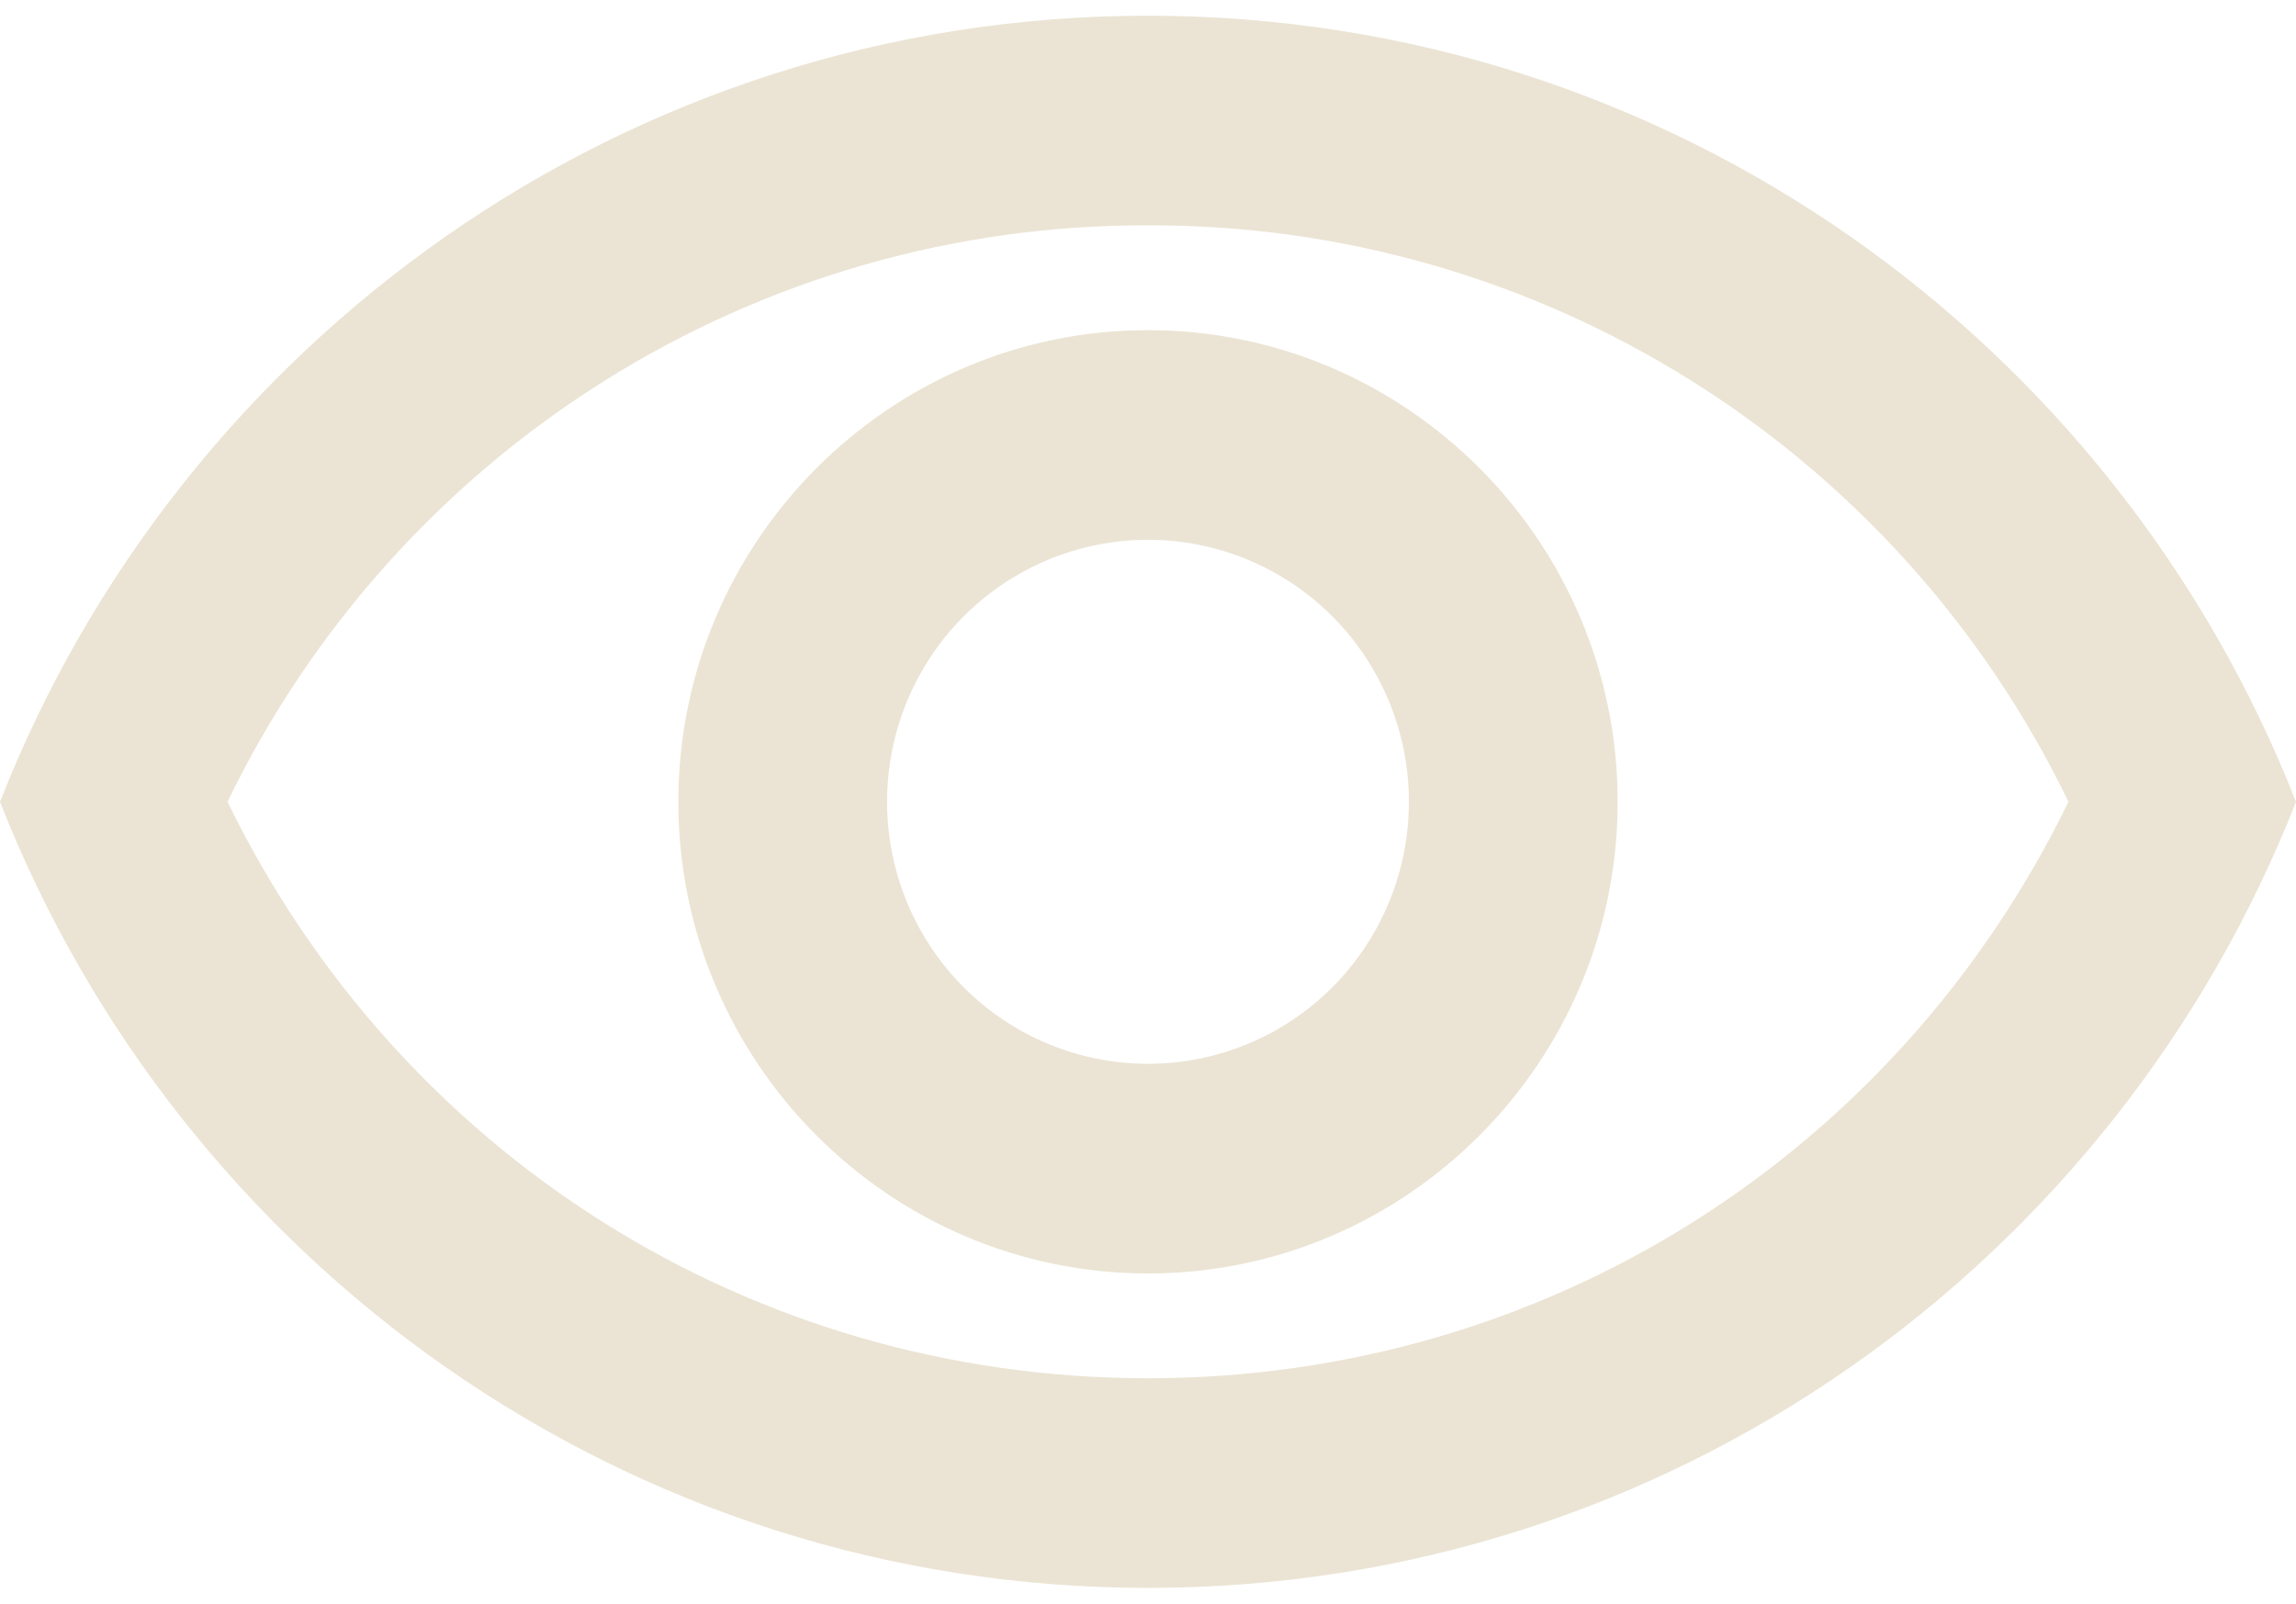 <svg width="73" height="51" viewBox="0 0 73 51" fill="none" xmlns="http://www.w3.org/2000/svg">
<path d="M36.5 7.167C42.601 7.146 48.584 8.856 53.762 12.099C58.939 15.342 63.1 19.987 65.766 25.5C60.291 36.733 49.109 43.833 36.5 43.833C23.891 43.833 12.709 36.733 7.234 25.5C9.9 19.987 14.061 15.342 19.238 12.099C24.416 8.856 30.399 7.146 36.5 7.167ZM36.5 0.5C19.909 0.5 5.74 10.867 0 25.5C5.74 40.133 19.909 50.5 36.5 50.5C53.091 50.5 67.26 40.133 73 25.5C67.26 10.867 53.091 0.5 36.5 0.5ZM36.5 17.167C38.7 17.167 40.81 18.045 42.366 19.607C43.922 21.17 44.795 23.29 44.795 25.5C44.795 27.71 43.922 29.83 42.366 31.393C40.81 32.955 38.7 33.833 36.5 33.833C34.3 33.833 32.19 32.955 30.634 31.393C29.078 29.83 28.204 27.71 28.204 25.5C28.204 23.29 29.078 21.17 30.634 19.607C32.19 18.045 34.3 17.167 36.5 17.167ZM36.5 10.5C28.271 10.5 21.568 17.233 21.568 25.5C21.568 33.767 28.271 40.5 36.5 40.5C44.729 40.5 51.432 33.767 51.432 25.5C51.432 17.233 44.729 10.5 36.5 10.5Z" fill="#EBE4D4"/>
</svg>
